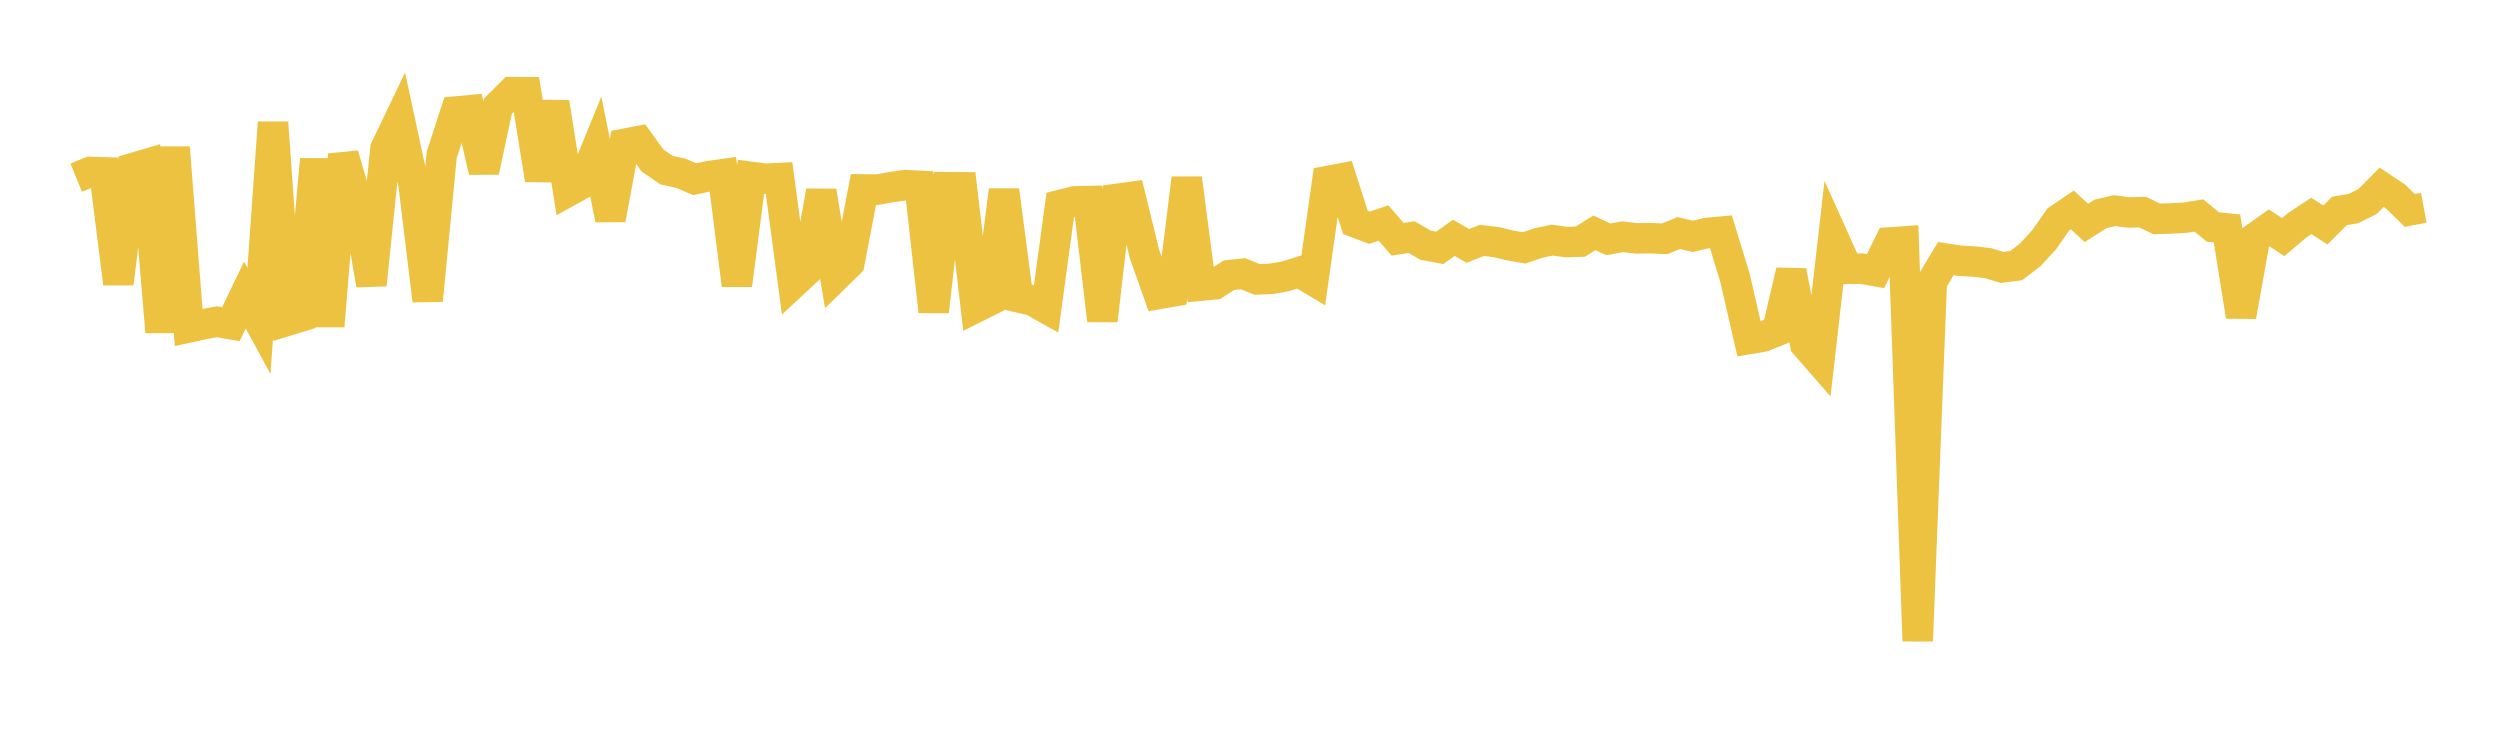 <svg width="164" height="48" xmlns="http://www.w3.org/2000/svg" xmlns:xlink="http://www.w3.org/1999/xlink"><path fill="none" stroke="rgb(237,194,64)" stroke-width="2" d="M5,11.655L5.922,11.278L6.844,11.307L7.766,18.6L8.689,11.034L9.611,10.763L10.533,21.778L11.455,9.679L12.377,21.481L13.299,21.28L14.222,21.108L15.144,21.265L16.066,19.351L16.988,21.048L17.91,8.04L18.832,21.044L19.754,20.762L20.677,10.457L21.599,21.39L22.521,10.146L23.443,13.312L24.365,18.686L25.287,9.754L26.21,7.827L27.132,12.108L28.054,19.714L28.976,10.157L29.898,7.318L30.82,7.232L31.743,11.251L32.665,6.963L33.587,6.043L34.509,6.047L35.431,11.792L36.353,6.72L37.275,12.554L38.198,12.043L39.12,9.786L40.042,14.392L40.964,9.434L41.886,9.255L42.808,10.533L43.731,11.165L44.653,11.363L45.575,11.757L46.497,11.557L47.419,11.426L48.341,18.701L49.263,11.604L50.186,11.726L51.108,11.682L52.03,18.586L52.952,17.729L53.874,12.537L54.796,18.159L55.719,17.255L56.641,12.427L57.563,12.438L58.485,12.273L59.407,12.143L60.329,12.191L61.251,20.432L62.174,12.28L63.096,12.289L64.018,20.17L64.94,19.71L65.862,12.483L66.784,19.499L67.707,19.71L68.629,20.227L69.551,13.449L70.473,13.214L71.395,13.191L72.317,21.026L73.24,13.052L74.162,12.924L75.084,16.681L76.006,19.286L76.928,19.125L77.85,11.7L78.772,18.74L79.695,18.65L80.617,18.055L81.539,17.956L82.461,18.326L83.383,18.293L84.305,18.131L85.228,17.847L86.15,18.398L87.072,11.882L87.994,11.707L88.916,14.591L89.838,14.938L90.76,14.629L91.683,15.695L92.605,15.556L93.527,16.09L94.449,16.262L95.371,15.601L96.293,16.133L97.216,15.768L98.138,15.882L99.06,16.099L99.982,16.262L100.904,15.945L101.826,15.751L102.749,15.88L103.671,15.851L104.593,15.273L105.515,15.702L106.437,15.531L107.359,15.636L108.281,15.625L109.204,15.666L110.126,15.288L111.048,15.505L111.97,15.285L112.892,15.2L113.814,18.217L114.737,22.236L115.659,22.081L116.581,21.71L117.503,17.779L118.425,22.584L119.347,23.64L120.269,15.586L121.192,17.636L122.114,17.623L123.036,17.786L123.958,15.907L124.88,15.843L125.802,42.046L126.725,18.499L127.647,16.966L128.569,17.107L129.491,17.157L130.413,17.263L131.335,17.544L132.257,17.427L133.18,16.722L134.102,15.718L135.024,14.397L135.946,13.772L136.868,14.622L137.79,14.035L138.713,13.817L139.635,13.938L140.557,13.914L141.479,14.359L142.401,14.331L143.323,14.281L144.246,14.136L145.168,14.89L146.09,14.985L147.012,20.751L147.934,15.596L148.856,14.946L149.778,15.556L150.701,14.774L151.623,14.165L152.545,14.759L153.467,13.839L154.389,13.68L155.311,13.217L156.234,12.284L157.156,12.899L158.078,13.802L159,13.63"></path></svg>